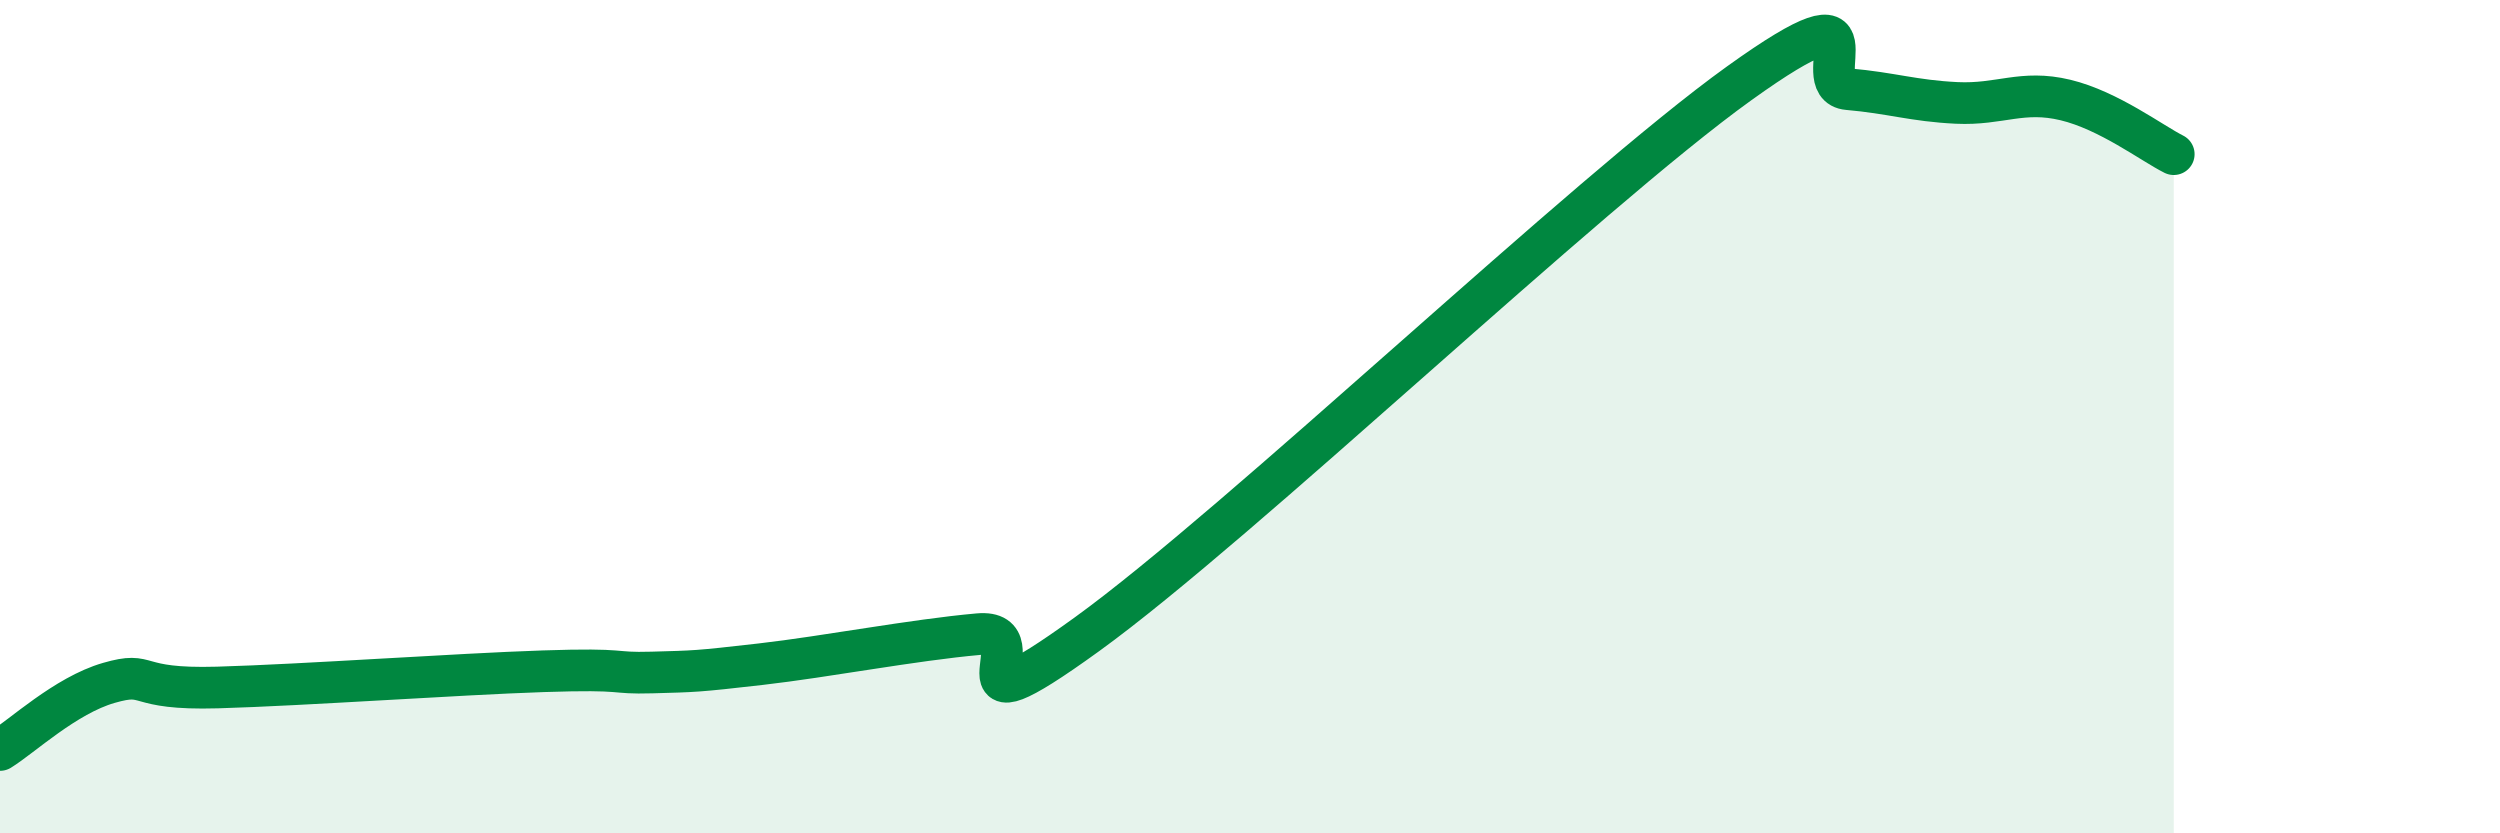 
    <svg width="60" height="20" viewBox="0 0 60 20" xmlns="http://www.w3.org/2000/svg">
      <path
        d="M 0,18 C 0.52,17.68 1.57,16.69 2.61,16.39 C 3.65,16.09 3.13,16.56 5.22,16.5 C 7.31,16.44 10.95,16.18 13.04,16.11 C 15.13,16.04 14.61,16.17 15.65,16.14 C 16.69,16.11 16.69,16.12 18.26,15.94 C 19.83,15.76 21.91,15.36 23.48,15.22 C 25.05,15.08 22.44,17.86 26.09,15.22 C 29.74,12.58 38.09,4.62 41.74,2 C 45.39,-0.62 43.31,2.05 44.35,2.14 C 45.39,2.23 45.92,2.42 46.96,2.47 C 48,2.52 48.53,2.15 49.57,2.4 C 50.61,2.65 51.65,3.44 52.17,3.7L52.17 20L0 20Z"
        fill="#008740"
        opacity="0.1"
        stroke-linecap="round"
        stroke-linejoin="round"
      />
      <path
        d="M 0,18 C 0.52,17.68 1.57,16.69 2.61,16.39 C 3.65,16.09 3.13,16.56 5.22,16.5 C 7.31,16.44 10.95,16.18 13.04,16.11 C 15.13,16.04 14.61,16.17 15.65,16.14 C 16.69,16.11 16.69,16.12 18.26,15.94 C 19.83,15.76 21.91,15.36 23.48,15.22 C 25.05,15.08 22.44,17.86 26.09,15.22 C 29.74,12.58 38.09,4.62 41.74,2 C 45.39,-0.62 43.31,2.05 44.35,2.14 C 45.39,2.23 45.92,2.42 46.96,2.47 C 48,2.52 48.53,2.15 49.57,2.4 C 50.61,2.65 51.65,3.44 52.17,3.7"
        stroke="#008740"
        stroke-width="1"
        fill="none"
        stroke-linecap="round"
        stroke-linejoin="round"
      />
    </svg>
  